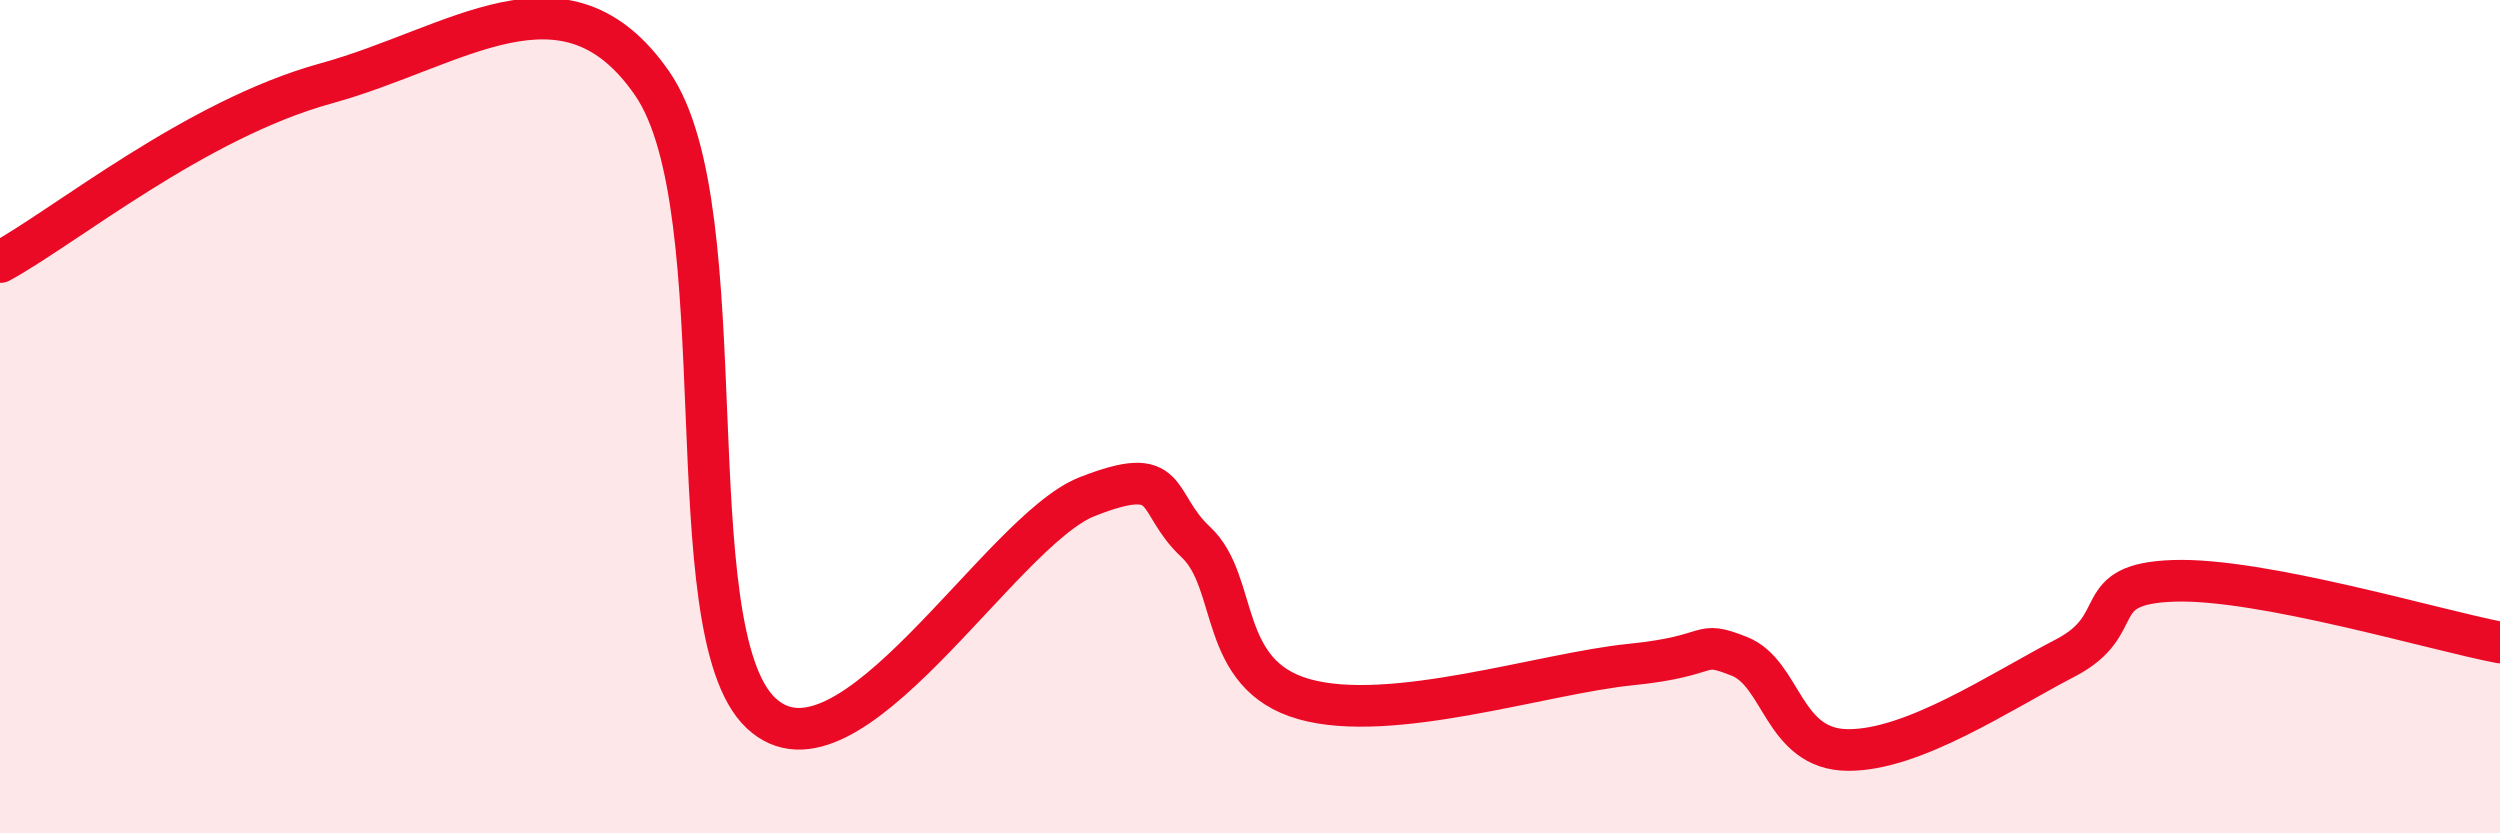
    <svg width="60" height="20" viewBox="0 0 60 20" xmlns="http://www.w3.org/2000/svg">
      <path
        d="M 0,6.29 C 1.57,5.43 4.7,2.86 7.83,2 C 10.96,1.14 13.56,-1.02 15.65,2 C 17.74,5.02 16.17,15.13 18.26,17.11 C 20.35,19.09 24,12.74 26.09,11.92 C 28.18,11.1 27.66,12.04 28.7,13.01 C 29.74,13.98 29.21,16.19 31.3,16.78 C 33.39,17.37 37.04,16.16 39.13,15.95 C 41.22,15.74 40.7,15.34 41.74,15.75 C 42.78,16.16 42.78,17.99 44.35,18 C 45.92,18.01 48.01,16.6 49.57,15.79 C 51.13,14.98 50.08,14.01 52.17,13.94 C 54.26,13.87 58.43,15.12 60,15.42L60 20L0 20Z"
        fill="#EB0A25"
        opacity="0.1"
        stroke-linecap="round"
        stroke-linejoin="round"
      />
      <path
        d="M 0,6.29 C 1.57,5.43 4.7,2.86 7.83,2 C 10.96,1.14 13.56,-1.02 15.65,2 C 17.74,5.02 16.17,15.13 18.26,17.11 C 20.35,19.09 24,12.74 26.09,11.92 C 28.18,11.1 27.66,12.04 28.7,13.01 C 29.74,13.98 29.21,16.19 31.3,16.78 C 33.39,17.37 37.04,16.16 39.13,15.95 C 41.22,15.74 40.7,15.34 41.74,15.75 C 42.78,16.16 42.78,17.99 44.35,18 C 45.92,18.01 48.01,16.6 49.57,15.79 C 51.13,14.98 50.08,14.01 52.17,13.94 C 54.26,13.87 58.43,15.12 60,15.42"
        stroke="#EB0A25"
        stroke-width="1"
        fill="none"
        stroke-linecap="round"
        stroke-linejoin="round"
      />
    </svg>
  